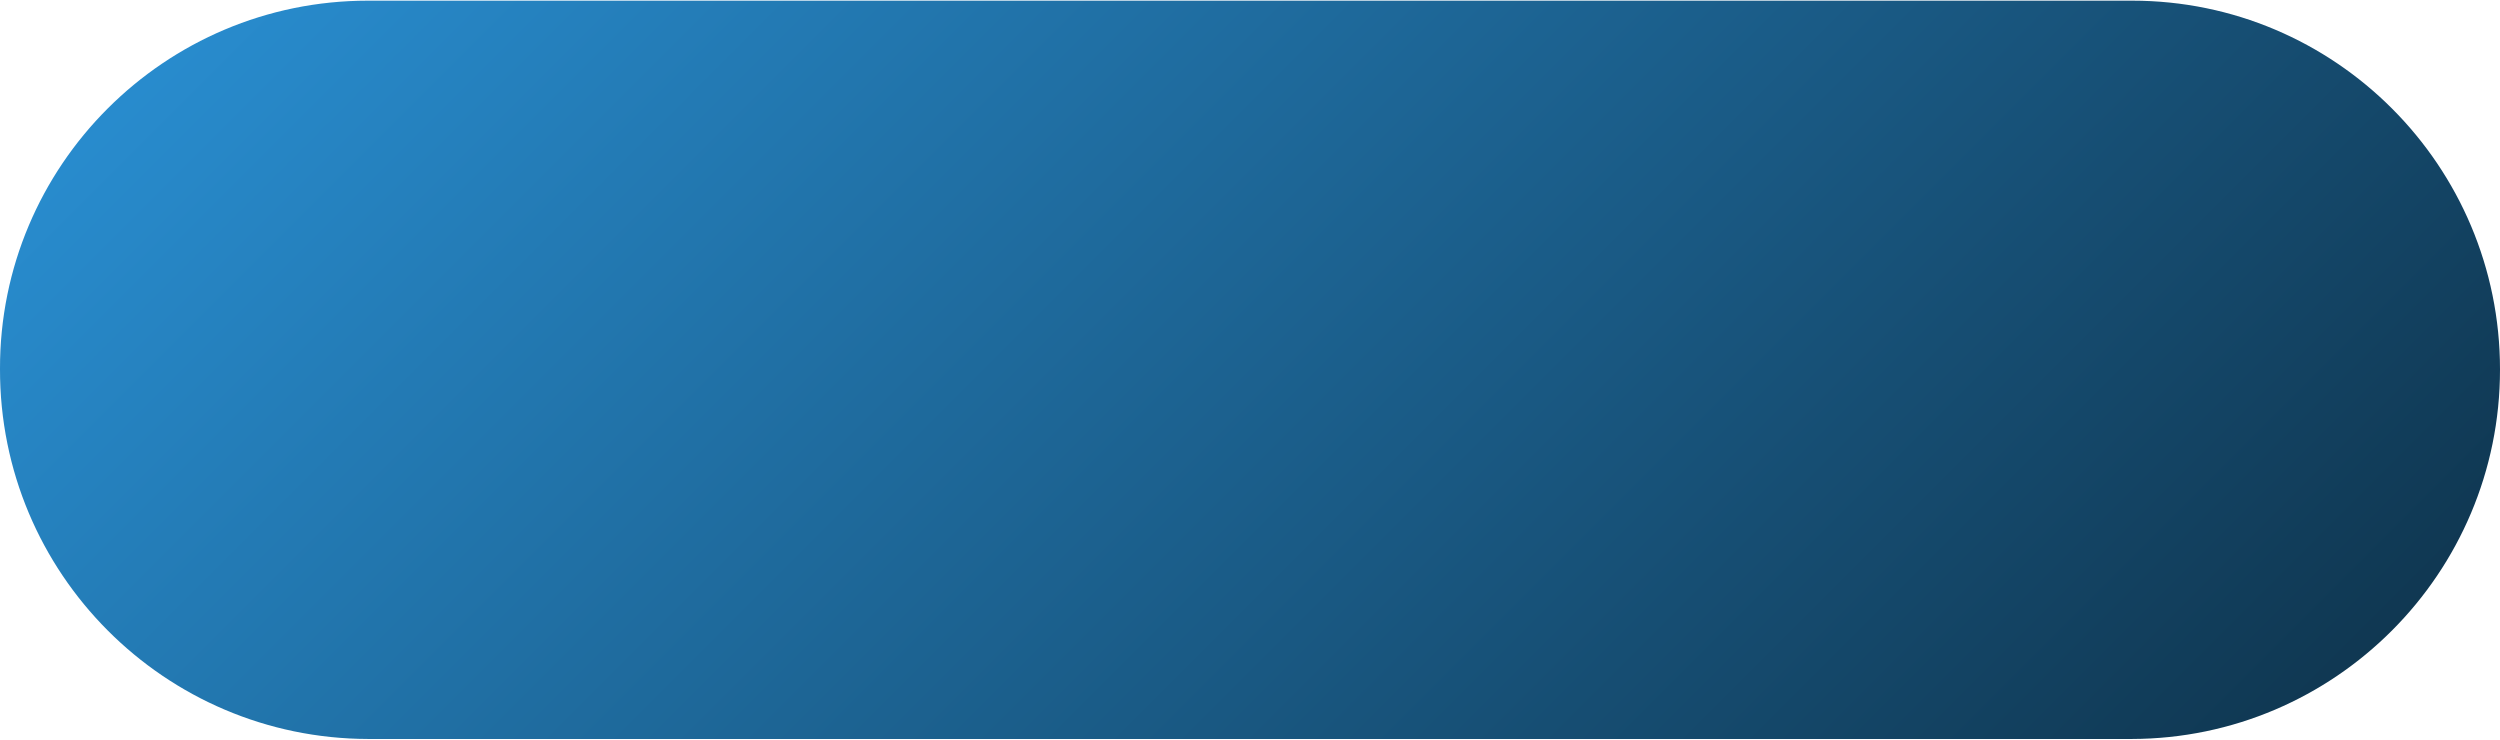 <?xml version="1.0" encoding="UTF-8"?>
<!DOCTYPE svg PUBLIC '-//W3C//DTD SVG 1.0//EN'
          'http://www.w3.org/TR/2001/REC-SVG-20010904/DTD/svg10.dtd'>
<svg height="50" stroke="#000" stroke-linecap="square" stroke-miterlimit="10" viewBox="0 0 169.44 50.04" width="169" xmlns="http://www.w3.org/2000/svg" xmlns:xlink="http://www.w3.org/1999/xlink"
><g
  ><defs
    ><linearGradient gradientTransform="translate(-395.76 -262.44)" gradientUnits="userSpaceOnUse" id="a" spreadMethod="pad" x1="395.734" x2="505.48" y1="262.427" y2="372.173"
      ><stop offset="0%" stop-color="#2A92D7"
        /><stop offset="99%" stop-color="#0E324A"
        /><stop offset="100%" stop-color="#0E324A"
      /></linearGradient
    ></defs
    ><g fill="url(#a)" stroke="url(#a)"
    ><path d="M24.96 50.04C11.17 50.01-.03 38.81 0 24.96-.03 11.19 11.16 0 24.94 0L144.48 0c.01 0 .02 0 .02 0 13.76 0 24.94 11.19 24.94 25s-11.2 25.01-24.96 25.04Zm0 0" stroke="none"
    /></g
  ></g
></svg
>
